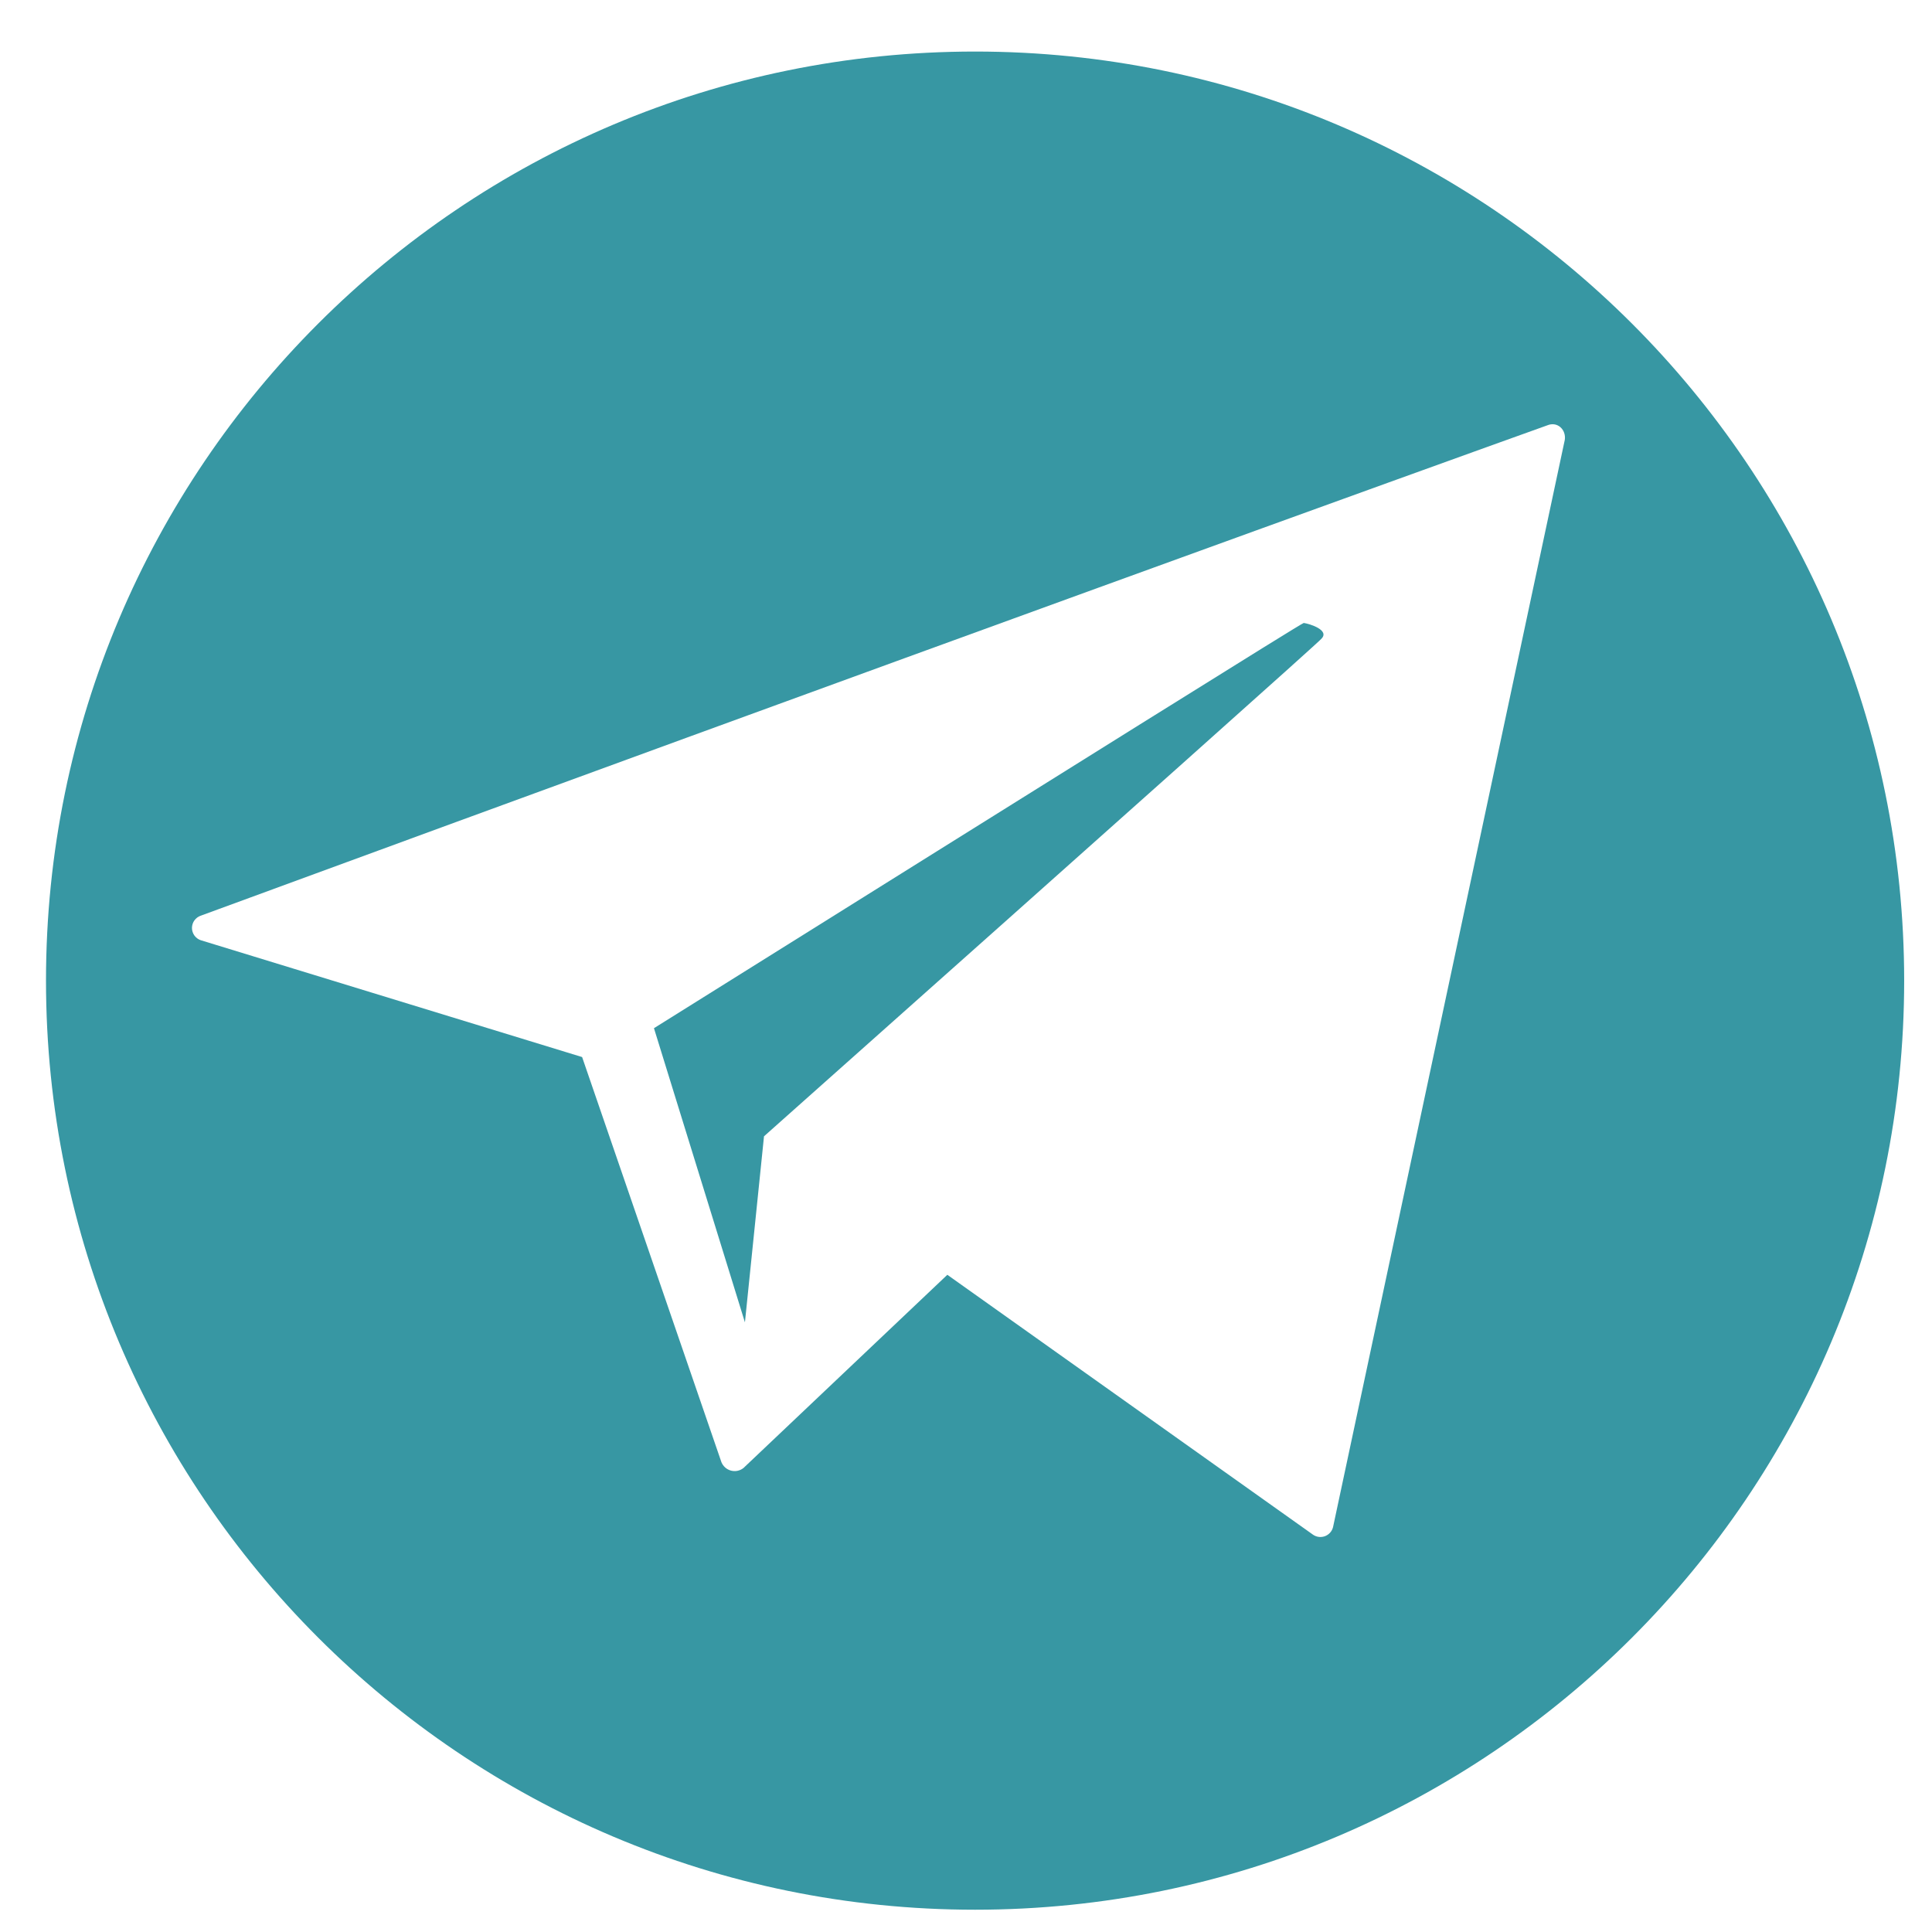 <?xml version="1.0" encoding="UTF-8"?> <svg xmlns="http://www.w3.org/2000/svg" width="47" height="47" viewBox="0 0 47 47" fill="none"> <g clip-path="url(#clip0)"> <path d="M23.721 1.254C11.239 1.254 1.119 11.373 1.119 23.856C1.119 36.338 11.239 46.458 23.721 46.458C36.204 46.458 46.323 36.338 46.323 23.856C46.323 11.373 36.204 1.254 23.721 1.254ZM38.067 10.7L32.429 37.151C32.416 37.202 32.391 37.249 32.356 37.287C32.321 37.326 32.276 37.355 32.227 37.373C32.177 37.39 32.124 37.395 32.073 37.387C32.021 37.379 31.972 37.358 31.93 37.326L23.046 31.012L18.086 35.713C18.044 35.746 17.995 35.769 17.942 35.78C17.89 35.791 17.836 35.789 17.784 35.776C17.732 35.762 17.684 35.737 17.644 35.702C17.603 35.666 17.572 35.622 17.551 35.573L14.161 25.715L4.884 22.873C4.822 22.852 4.768 22.812 4.729 22.758C4.691 22.705 4.67 22.64 4.67 22.575C4.67 22.509 4.691 22.444 4.729 22.391C4.768 22.337 4.822 22.297 4.884 22.276C21.975 15.997 34.891 11.331 37.639 10.348C37.889 10.243 38.103 10.454 38.067 10.7Z" fill="#3797A3"></path> <path d="M31.716 15.155C31.68 15.15 26.4 18.452 15.909 25.013L18.122 32.169L18.586 27.643C27.613 19.61 32.132 15.576 32.144 15.541C32.358 15.33 31.859 15.174 31.716 15.155Z" fill="#3797A3"></path> </g> <defs> <clipPath id="clip0"> <rect width="46.288" height="46.288" fill="white" transform="translate(0.577 0.711)"></rect> </clipPath> </defs> </svg> 
